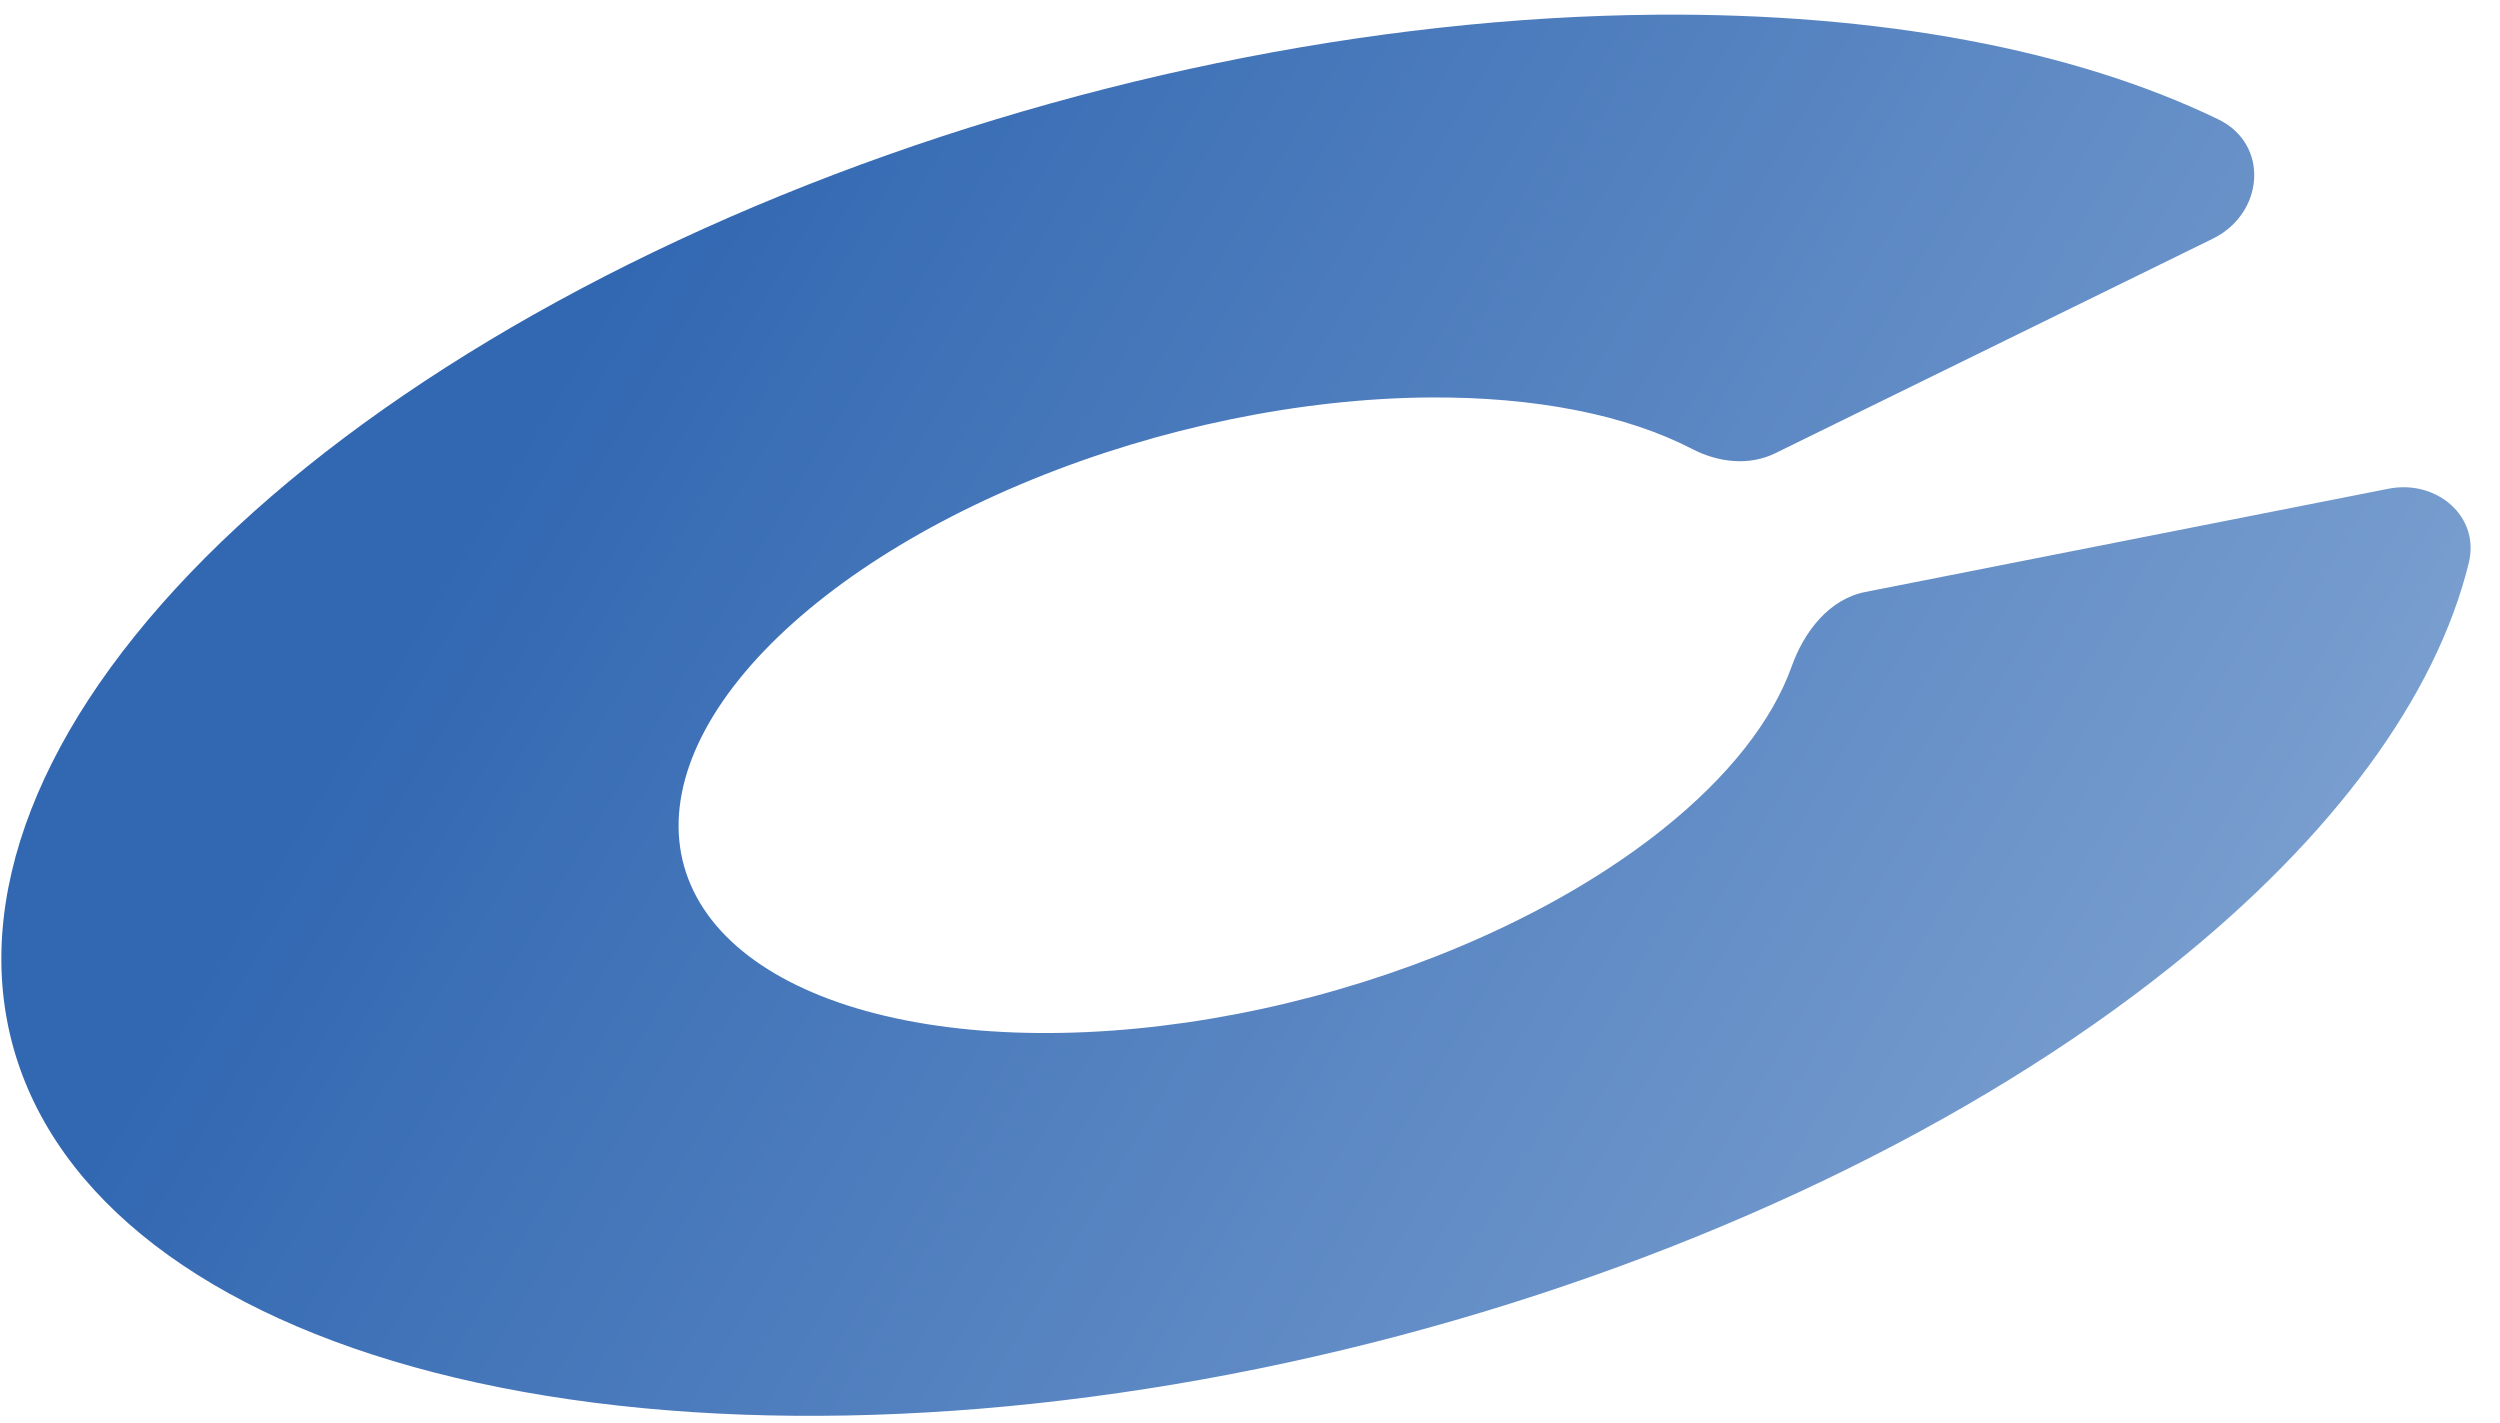 <svg width="65" height="37" viewBox="0 0 65 37" fill="none" xmlns="http://www.w3.org/2000/svg">
<path d="M62.105 12.706C63.339 12.463 64.488 13.416 64.188 14.637C63.336 18.11 60.67 21.754 56.474 25.11C51.298 29.252 44.149 32.672 36.369 34.731C28.588 36.789 20.71 37.344 14.211 36.292C7.713 35.24 3.04 32.652 1.069 29.015C-0.902 25.377 -0.036 20.939 3.506 16.534C7.047 12.128 13.02 8.056 20.305 5.083C27.59 2.109 35.686 0.438 43.076 0.382C48.878 0.338 53.931 1.292 57.675 3.103C59.015 3.751 58.869 5.551 57.533 6.206L46.152 11.786C45.473 12.119 44.672 12.023 44 11.675C42.282 10.785 39.909 10.314 37.166 10.334C33.814 10.36 30.142 11.118 26.837 12.467C23.533 13.816 20.824 15.662 19.217 17.661C17.611 19.659 17.218 21.672 18.112 23.322C19.006 24.972 21.125 26.146 24.073 26.623C27.021 27.1 30.595 26.849 34.124 25.915C37.653 24.981 40.895 23.43 43.243 21.551C44.936 20.197 46.08 18.74 46.584 17.326C46.906 16.424 47.555 15.578 48.495 15.392L62.105 12.706Z" fill="url(#paint0_linear_1564_7554)"/>
<defs>
<linearGradient id="paint0_linear_1564_7554" x1="15.063" y1="8.877" x2="54.635" y2="32.476" gradientUnits="userSpaceOnUse">
<stop stop-color="#3268B2"/>
<stop offset="1" stop-color="#799ECF"/>
</linearGradient>
</defs>
</svg>

